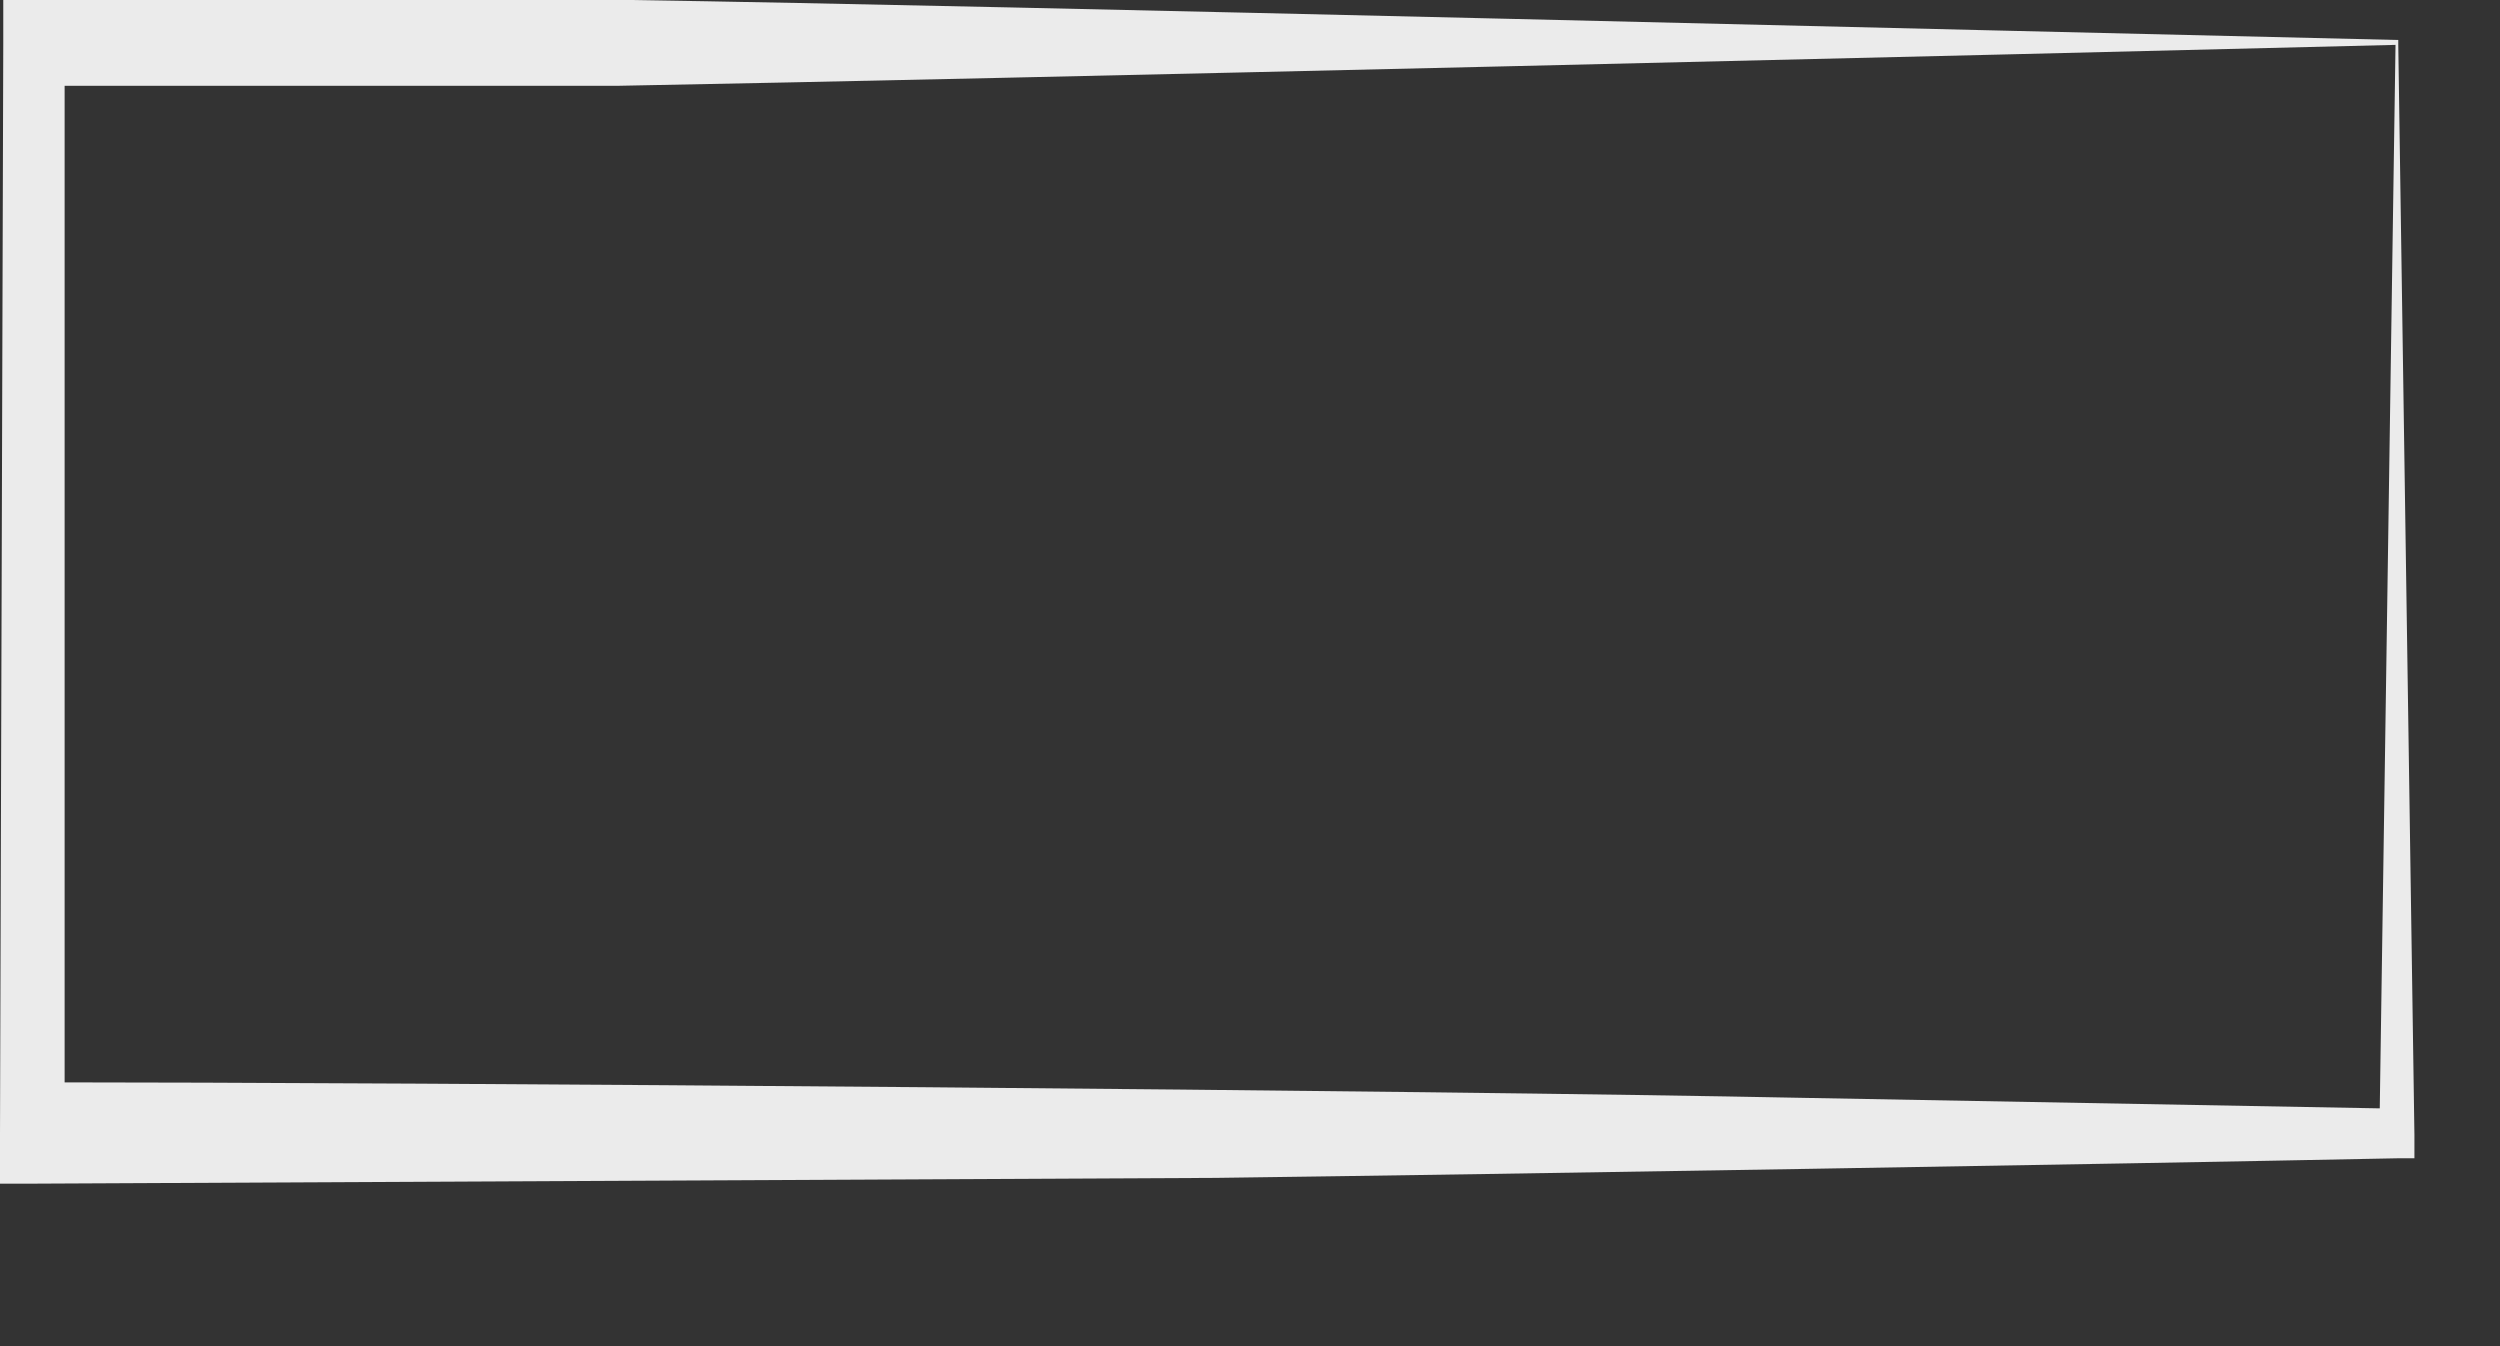<?xml version="1.0" encoding="utf-8"?>
<svg xmlns="http://www.w3.org/2000/svg" fill="none" height="100%" overflow="visible" preserveAspectRatio="none" style="display: block;" viewBox="0 0 13 7" width="100%">
<rect x="0" y="0" width="13" height="7" fill="#333333" stroke="none"/>
<path d="M12.471 0.233C10.429 0.284 5.193 0.41 3.221 0.446H0.175L0.336 0.213V5.882L0.161 5.628C2.203 5.628 7.411 5.669 9.383 5.709L12.457 5.765L12.373 5.882L12.457 0.213L12.471 0.233ZM12.471 0.233L12.555 5.902V6.023H12.471C10.936 6.054 7.858 6.105 6.323 6.125L0.175 6.155H0V5.897L0.017 0.228V0H0.175H3.277C5.235 0.03 10.45 0.162 12.471 0.208V0.233Z" fill="#EBEBEB" id="Vector"/>
</svg>